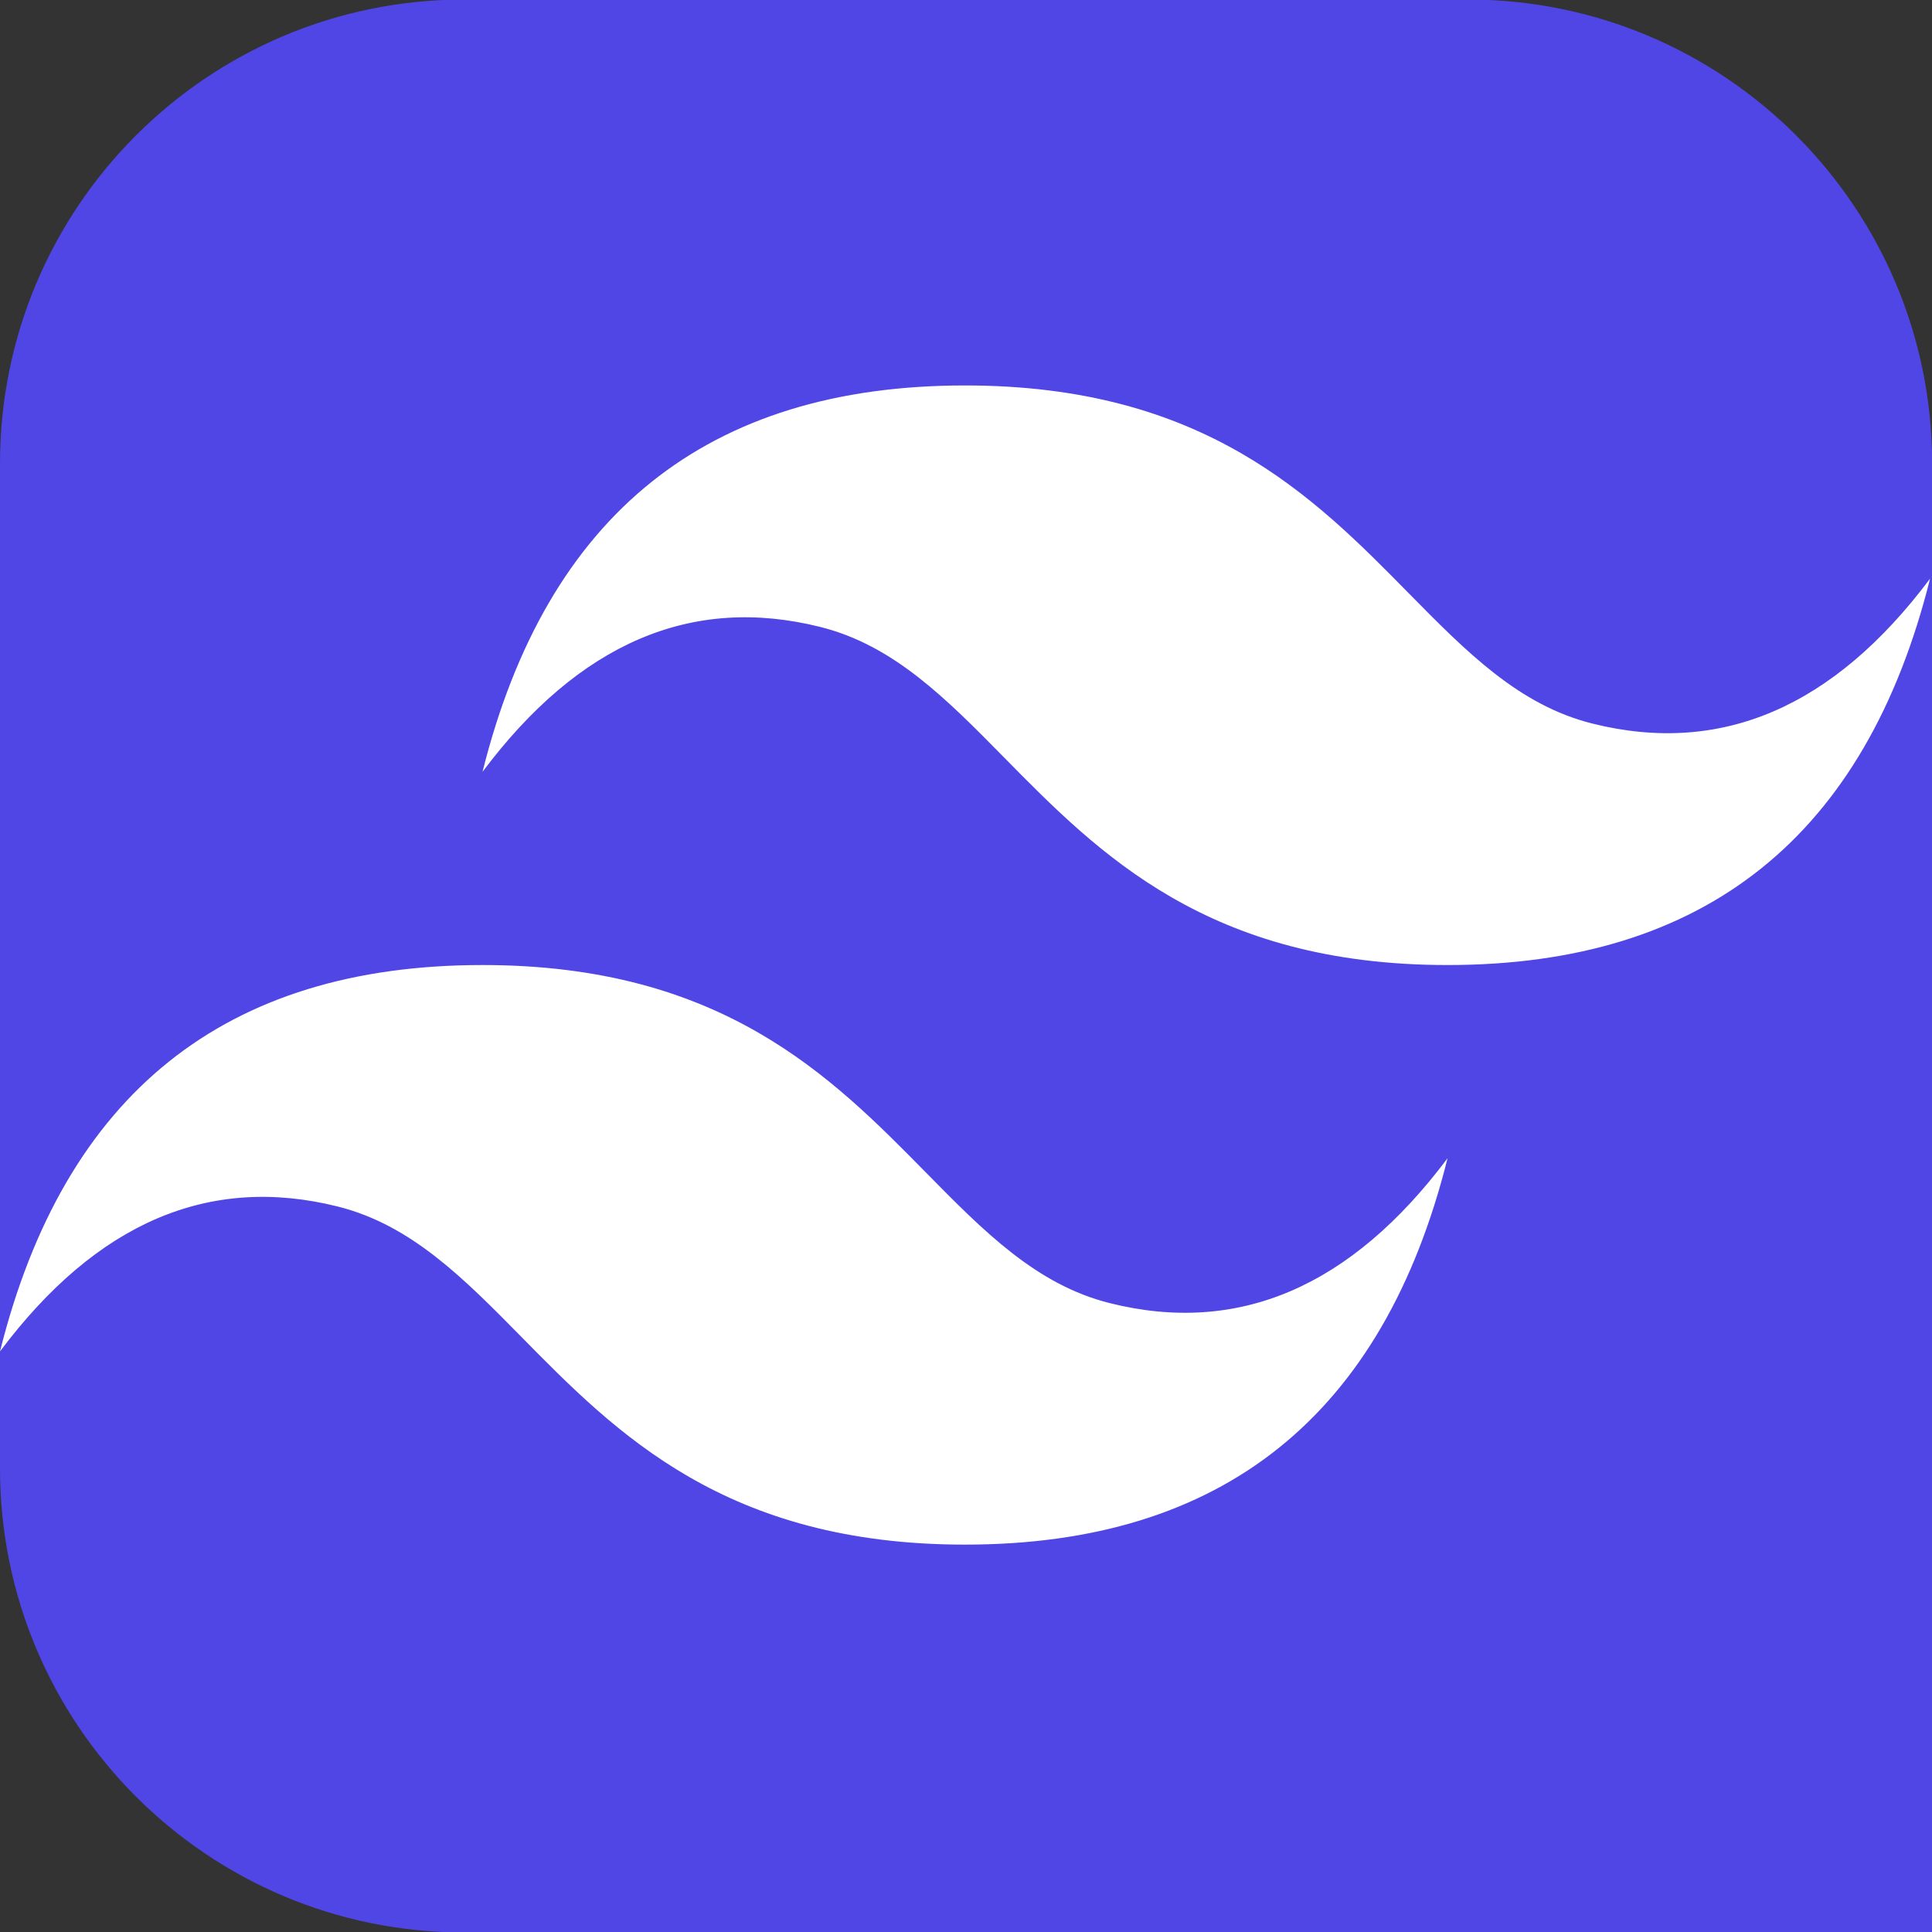 <svg xmlns="http://www.w3.org/2000/svg" xmlns:xlink="http://www.w3.org/1999/xlink" version="1.1" width="1000" height="1000" viewBox="0 0 1000 1000" xml:space="preserve">
<rect x="0" y="0" width="1000" height="1000" fill="#333333" stroke="none"/>
<desc>Created with Fabric.js 3.5.0</desc>
<defs>
</defs>
<rect x="0" y="0" width="100%" height="100%" fill="rgba(255,255,255,0)"/>
<g transform="matrix(0.416 0 0 0.416 500.032 500)" id="17128">
<path style="stroke: none; stroke-width: 0; stroke-dasharray: none; stroke-linecap: butt; stroke-dashoffset: 0; stroke-linejoin: miter; stroke-miterlimit: 4; is-custom-font: none; font-file-url: none; fill: rgb(79,70,229); fill-rule: nonzero; opacity: 1;" vector-effect="non-scaling-stroke" transform=" translate(-1203, -1203.5)" d="M 1 578.4 C 1 259.5 259.5 1 578.4 1 h 1249.1 c 319 0 577.5 258.5 577.5 577.4 V 2406 H 578.4 C 259.5 2406 1 2147.5 1 1828.6 V 578.4 z" stroke-linecap="round"/>
</g>
<g transform="matrix(18.5 0 0 18.518 499.5 499.5)" id="224542" clip-path="url(#CLIPPATH_0)">
<clipPath id="CLIPPATH_0">
	<path transform="matrix(1 0 0 1 0 0) translate(-27, -16.2)" id="prefix__clip0" d="M 0 0 h 54 v 32.4 H 0 z" stroke-linecap="round"/>
</clipPath>
<path style="stroke: none; stroke-width: 0; stroke-dasharray: none; stroke-linecap: butt; stroke-dashoffset: 0; stroke-linejoin: miter; stroke-miterlimit: 4; is-custom-font: none; font-file-url: none; fill: rgb(255,255,255); fill-rule: evenodd; opacity: 1;" vector-effect="non-scaling-stroke" transform=" translate(-27, -16.2)" d="M 27 0 c -7.2 0 -11.7 3.6 -13.5 10.8 c 2.7 -3.6 5.85 -4.95 9.45 -4.05 c 2.054 0.513 3.522 2.004 5.147 3.653 C 30.744 13.09 33.808 16.2 40.5 16.2 c 7.2 0 11.7 -3.6 13.5 -10.8 c -2.7 3.6 -5.85 4.95 -9.45 4.05 c -2.054 -0.513 -3.522 -2.004 -5.147 -3.653 C 36.756 3.11 33.692 0 27 0 z M 13.5 16.2 C 6.3 16.2 1.8 19.8 0 27 c 2.7 -3.6 5.85 -4.95 9.45 -4.05 c 2.054 0.514 3.522 2.004 5.147 3.653 C 17.244 29.29 20.308 32.4 27 32.4 c 7.2 0 11.7 -3.6 13.5 -10.8 c -2.7 3.6 -5.85 4.95 -9.45 4.05 c -2.054 -0.513 -3.522 -2.004 -5.147 -3.653 C 23.256 19.31 20.192 16.2 13.5 16.2 z" stroke-linecap="round"/>
</g>
</svg>